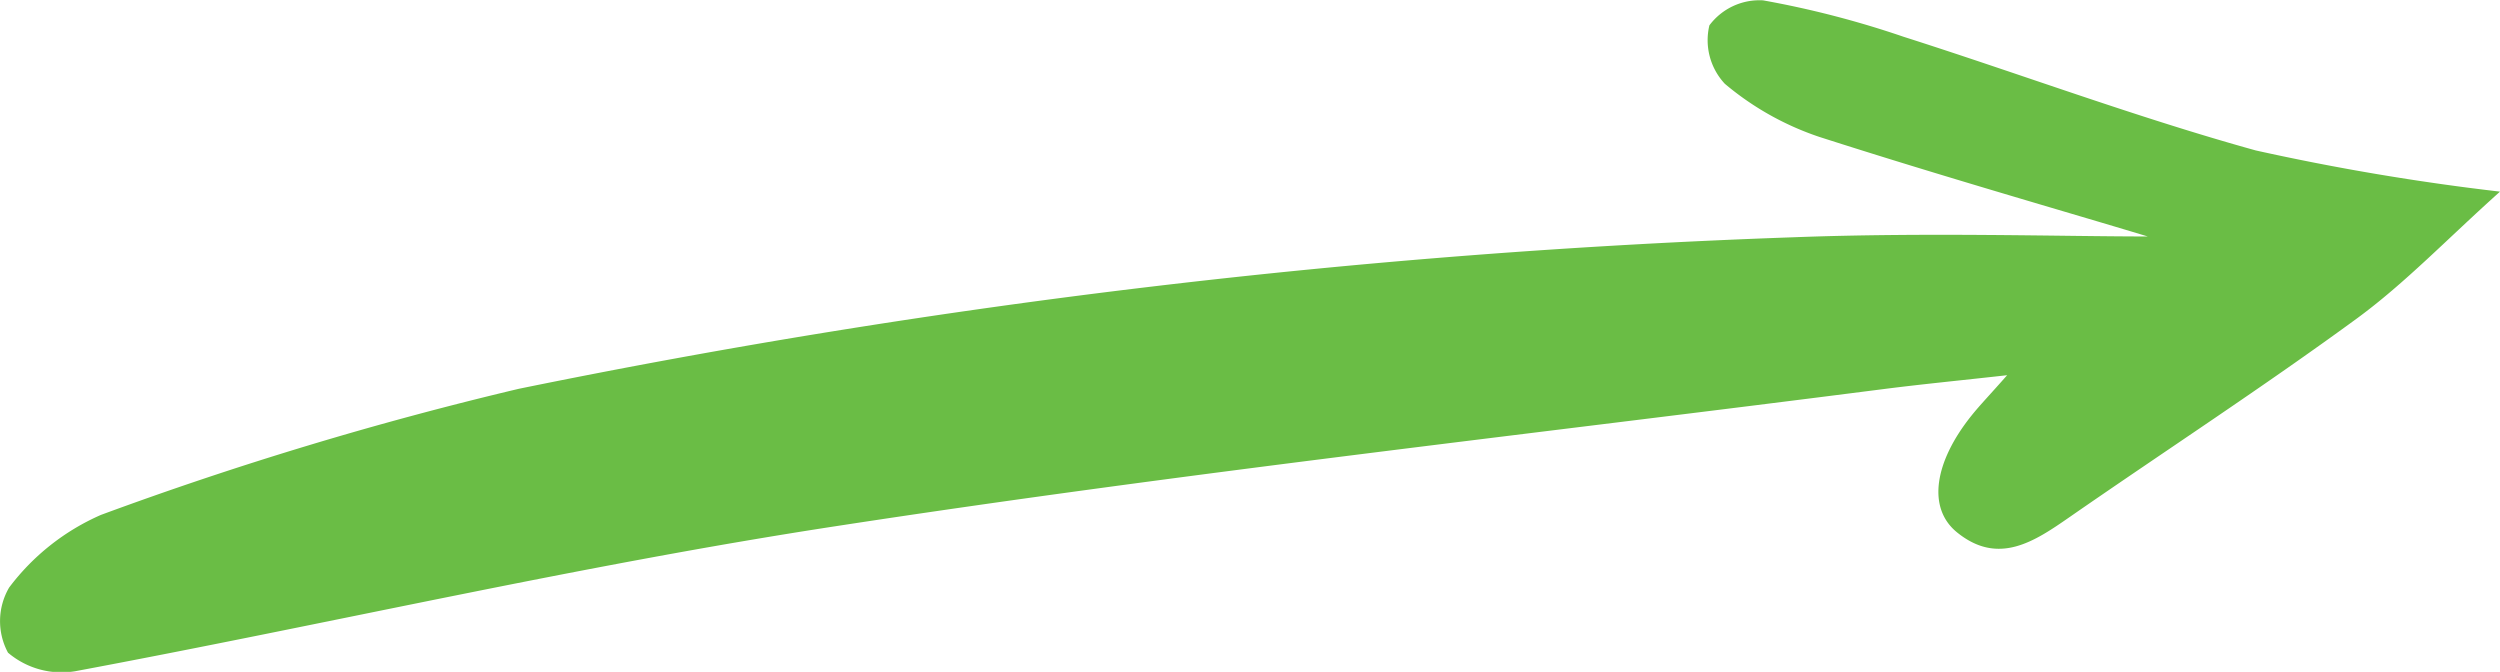 <svg xmlns="http://www.w3.org/2000/svg" xmlns:xlink="http://www.w3.org/1999/xlink" width="49.339" height="13.26" viewBox="0 0 49.339 13.26">
  <defs>
    <clipPath id="clip-path">
      <rect id="Rectangle_5967" data-name="Rectangle 5967" width="49.339" height="13.26" transform="translate(0 0)" fill="#3e3e3d"/>
    </clipPath>
  </defs>
  <g id="Groupe_11406" data-name="Groupe 11406" transform="translate(0 0)" clip-path="url(#clip-path)">
    <path id="Tracé_23566" data-name="Tracé 23566" d="M49.339,3.782c-1.052.943-1.874,1.806-2.82,2.5-1.855,1.357-3.784,2.612-5.673,3.922-.7.486-1.409.965-2.226.3-.587-.479-.448-1.384.292-2.306.168-.209.354-.4.7-.793-.957.107-1.709.18-2.457.276-6.881.883-13.781,1.647-20.636,2.7-5.04.771-10.02,1.929-15.035,2.866a1.633,1.633,0,0,1-1.326-.366,1.314,1.314,0,0,1,.022-1.285,4.544,4.544,0,0,1,1.812-1.434,71.309,71.309,0,0,1,8.248-2.489,152.045,152.045,0,0,1,25.148-2.99c2.638-.1,5.283-.016,7-.016C40.828,4.194,38.35,3.487,35.9,2.7a5.715,5.715,0,0,1-1.86-1.047A1.26,1.26,0,0,1,33.736.5,1.234,1.234,0,0,1,34.795.007a18.856,18.856,0,0,1,2.777.72c2.319.739,4.6,1.591,6.947,2.242a47.578,47.578,0,0,0,4.82.813" fill="#6abd45"/>
  </g>
</svg>
